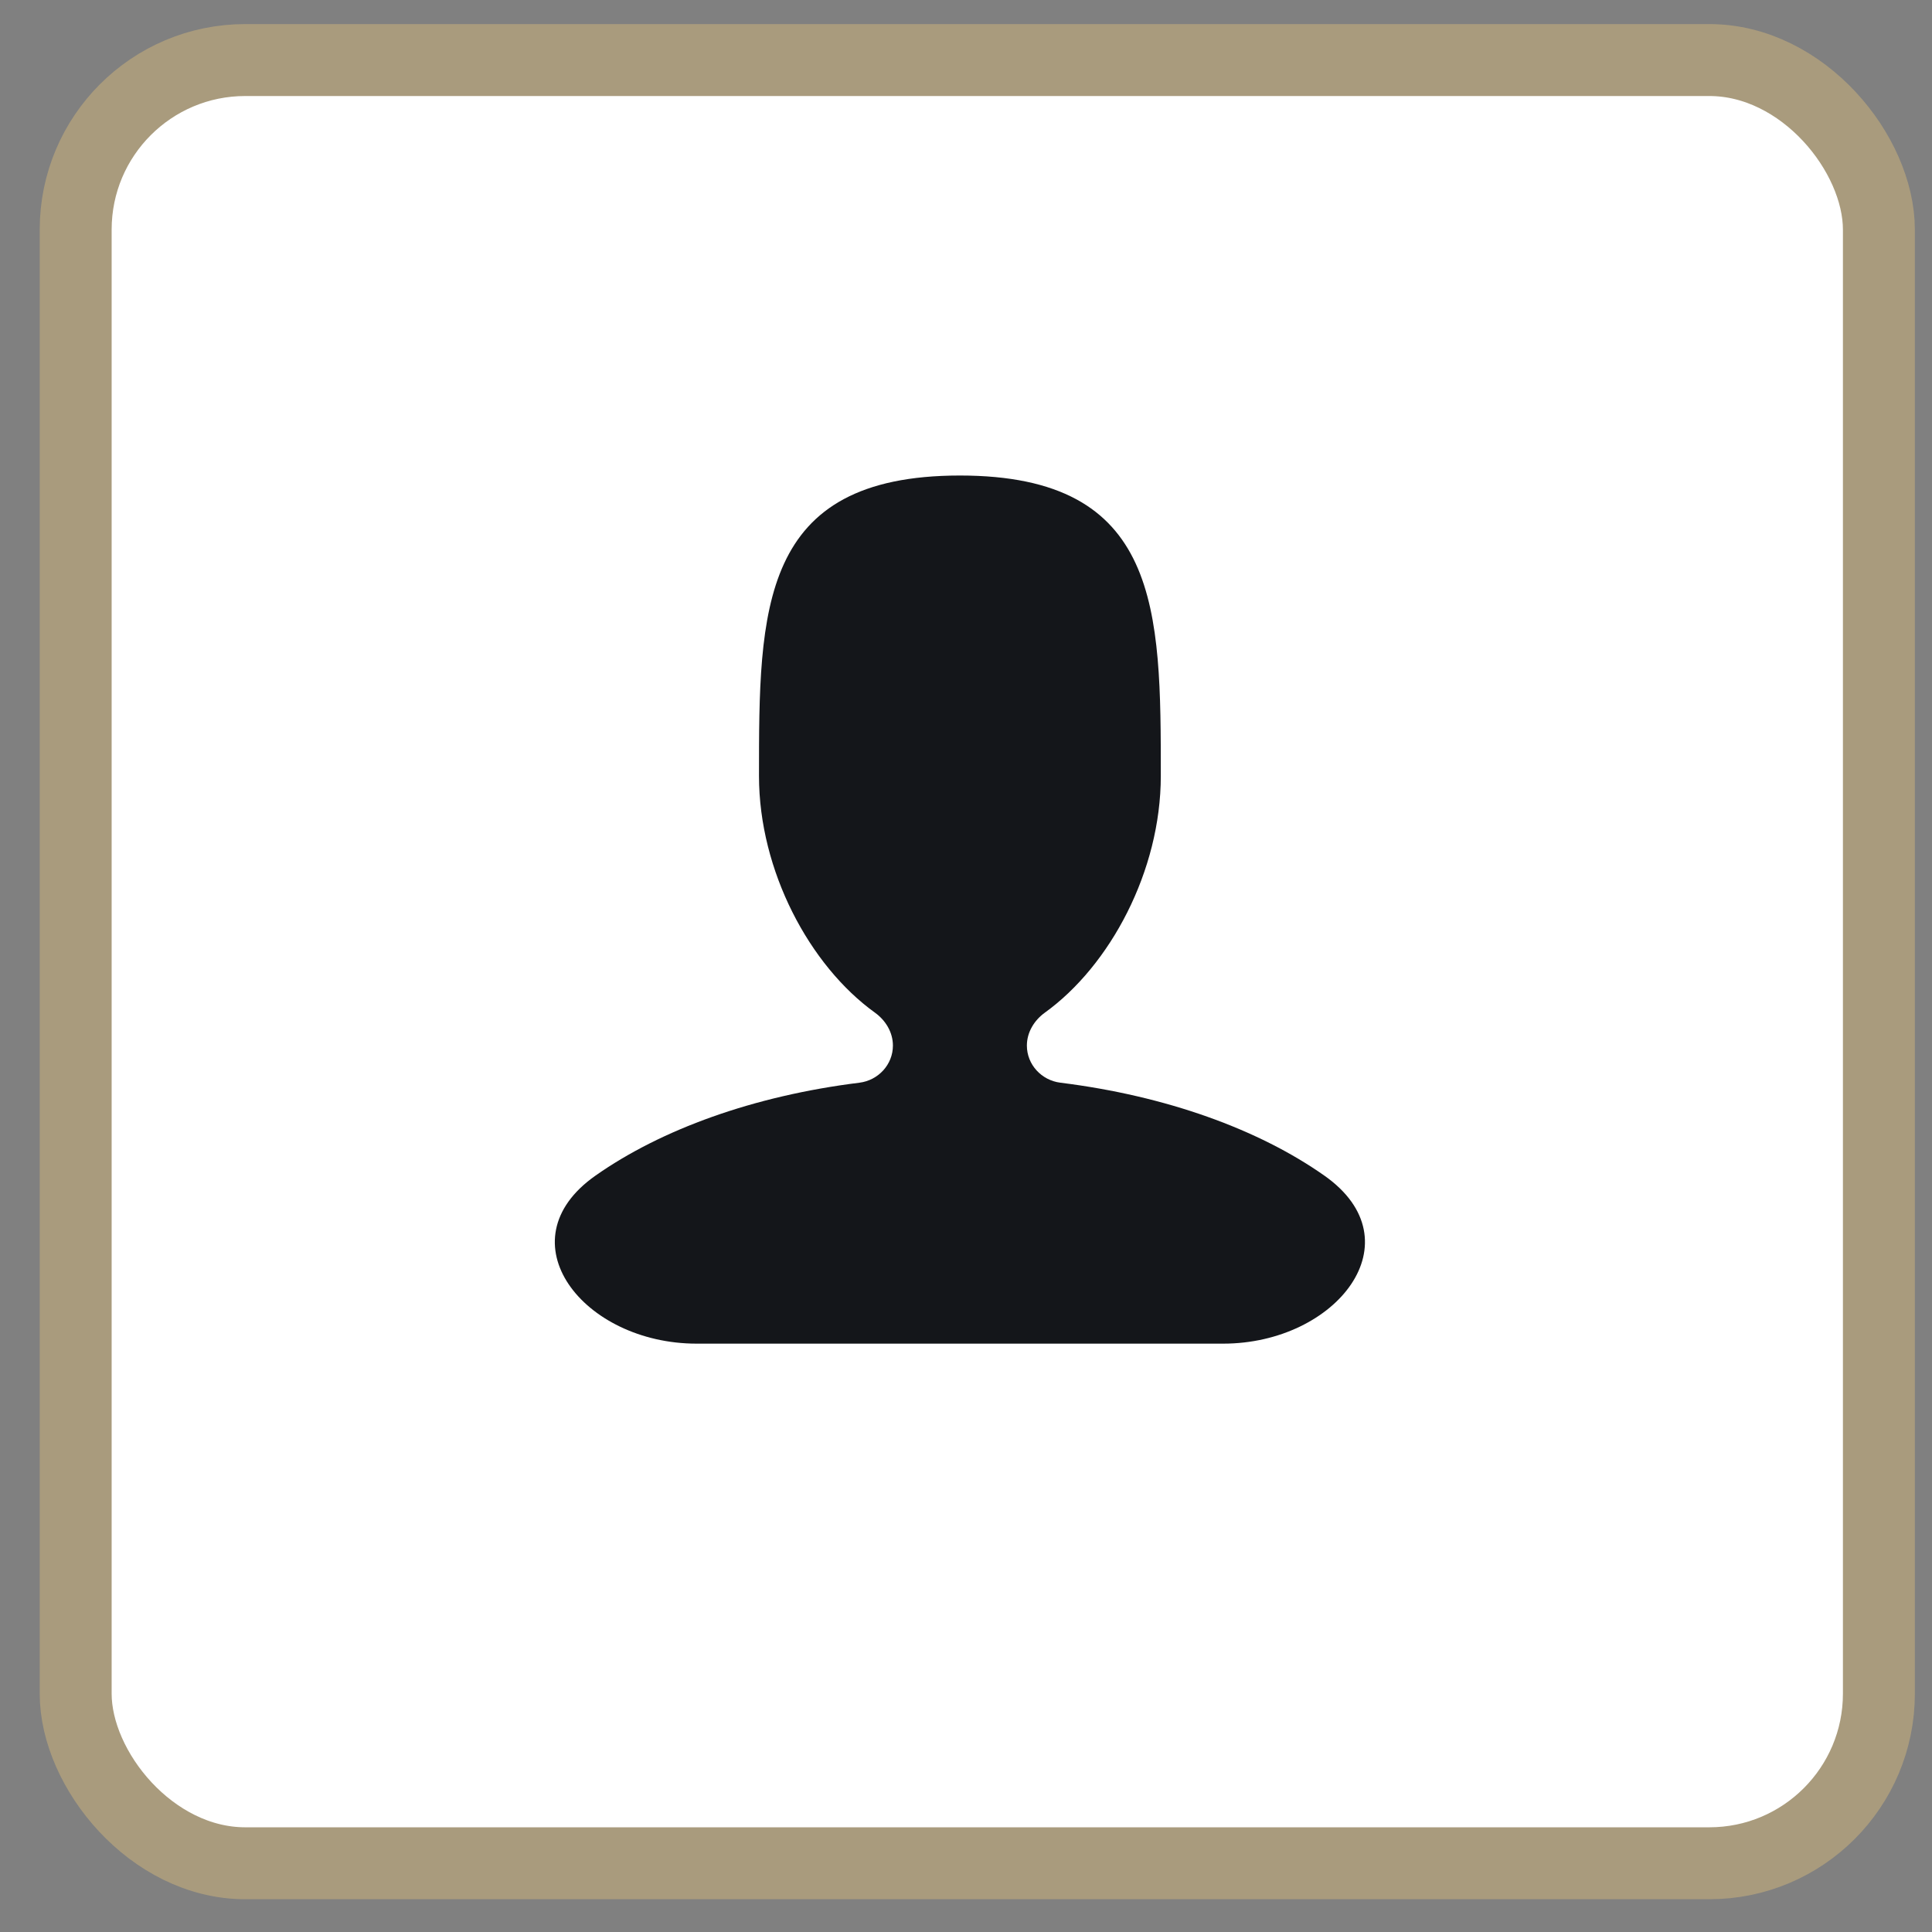 <svg width="47" height="47" viewBox="0 0 47 47" fill="none" xmlns="http://www.w3.org/2000/svg">
<rect x="0" y="0" width="47" height="47" fill="#808080" stroke="none"/>
<rect x="1.841" y="1.461" width="43.867" height="43.867" rx="4.125" fill="white" stroke="#A99B7D" stroke-width="1.75"/>
<path d="M25.797 26.339C25.337 26.282 24.981 25.898 24.981 25.436C24.981 25.114 25.158 24.823 25.418 24.635C27.007 23.491 28.239 21.185 28.239 18.878C28.239 14.84 28.239 11.568 23.352 11.568C18.464 11.568 18.464 14.84 18.464 18.878C18.464 21.185 19.696 23.492 21.285 24.635C21.546 24.823 21.722 25.114 21.722 25.436C21.722 25.898 21.366 26.282 20.907 26.339C18.333 26.659 16.084 27.475 14.483 28.602C12.225 30.191 14.186 32.687 16.947 32.687H29.756C32.517 32.687 34.478 30.191 32.22 28.601C30.619 27.474 28.37 26.659 25.797 26.339Z" fill="#14161A"/>
</svg>

